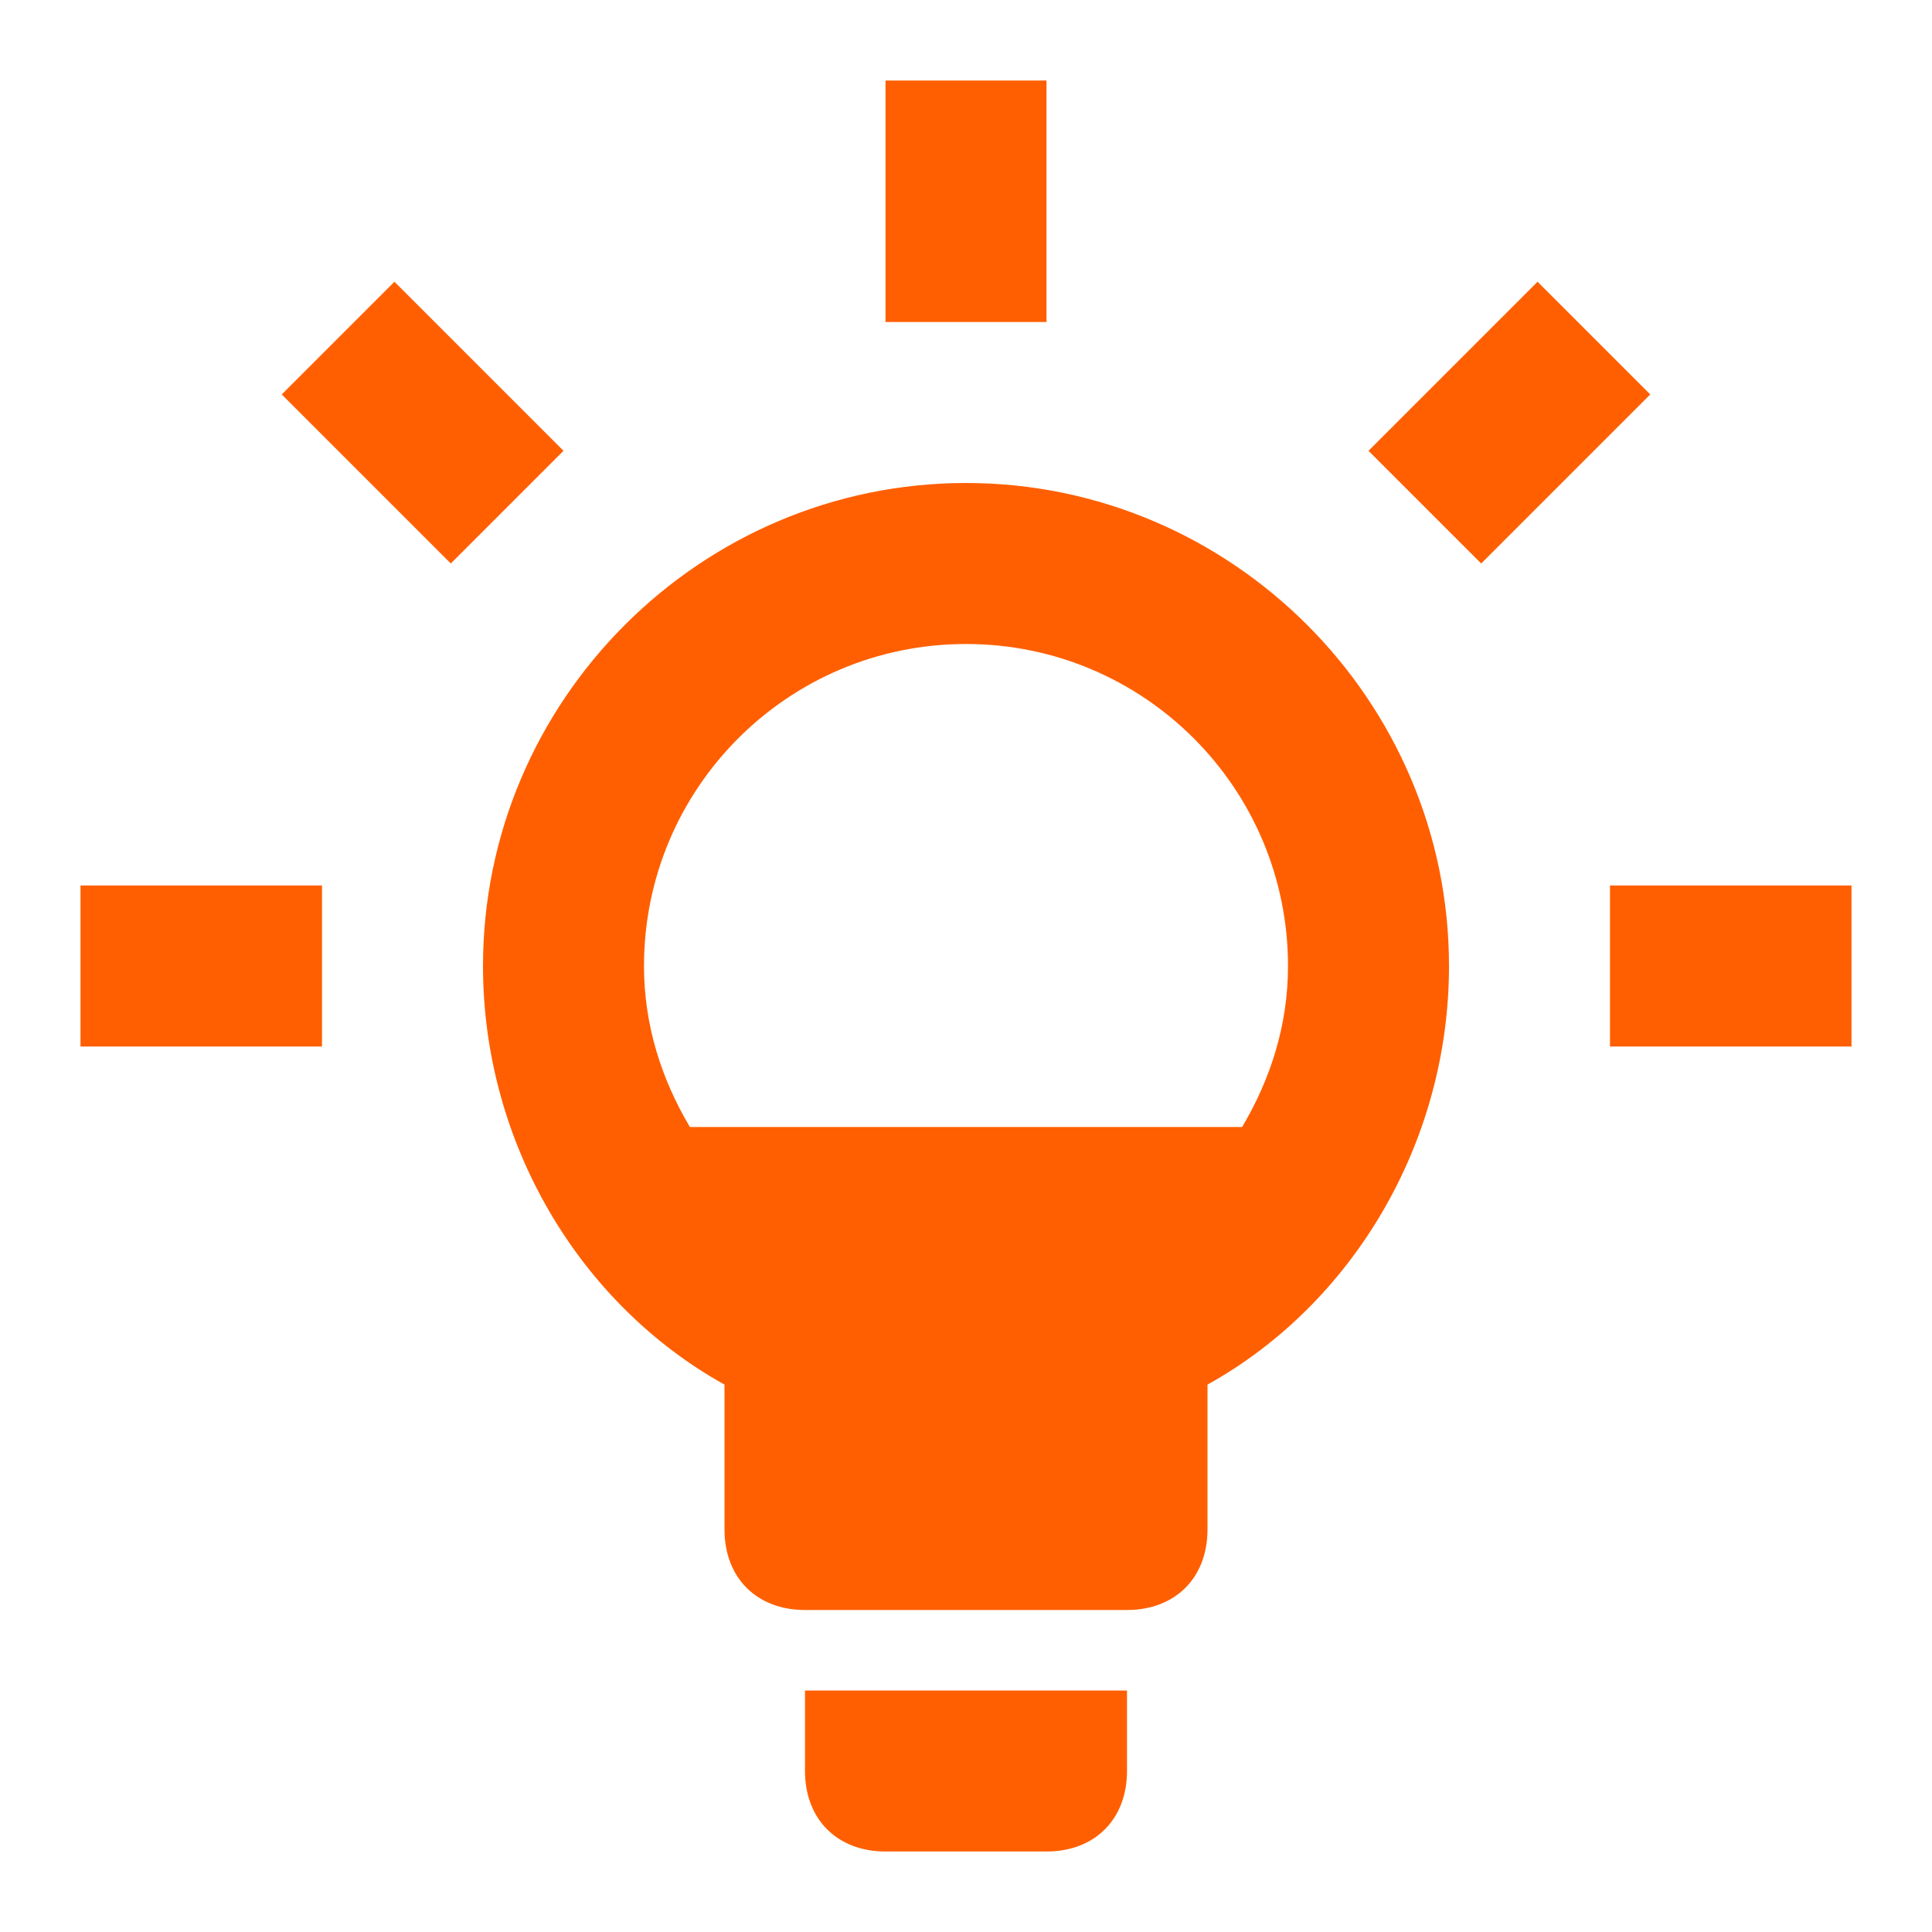 <svg width="48" height="48" viewBox="0 0 48 48" fill="none" xmlns="http://www.w3.org/2000/svg">
<path d="M2 22H8V26H2V22ZM26 2H22V8H26V2ZM9.8 7L7 9.8L11.2 14L14 11.2L9.8 7ZM38.2 7L34 11.2L36.8 14L41 9.8L38.2 7ZM20 44C20 45.2 20.8 46 22 46H26C27.2 46 28 45.2 28 44V42H20V44ZM40 22V26H46V22H40ZM36 24C36 28.4 33.6 32.4 30 34.4V38C30 39.2 29.2 40 28 40H20C18.8 40 18 39.2 18 38V34.4C14.4 32.4 12 28.4 12 24C12 17.4 17.4 12 24 12C30.6 12 36 17.4 36 24ZM32 24C32 19.58 28.42 16 24 16C19.58 16 16 19.58 16 24C16 25.48 16.44 26.82 17.14 28H30.86C31.56 26.82 32 25.48 32 24Z" fill="#FF5F00"/>
</svg>
